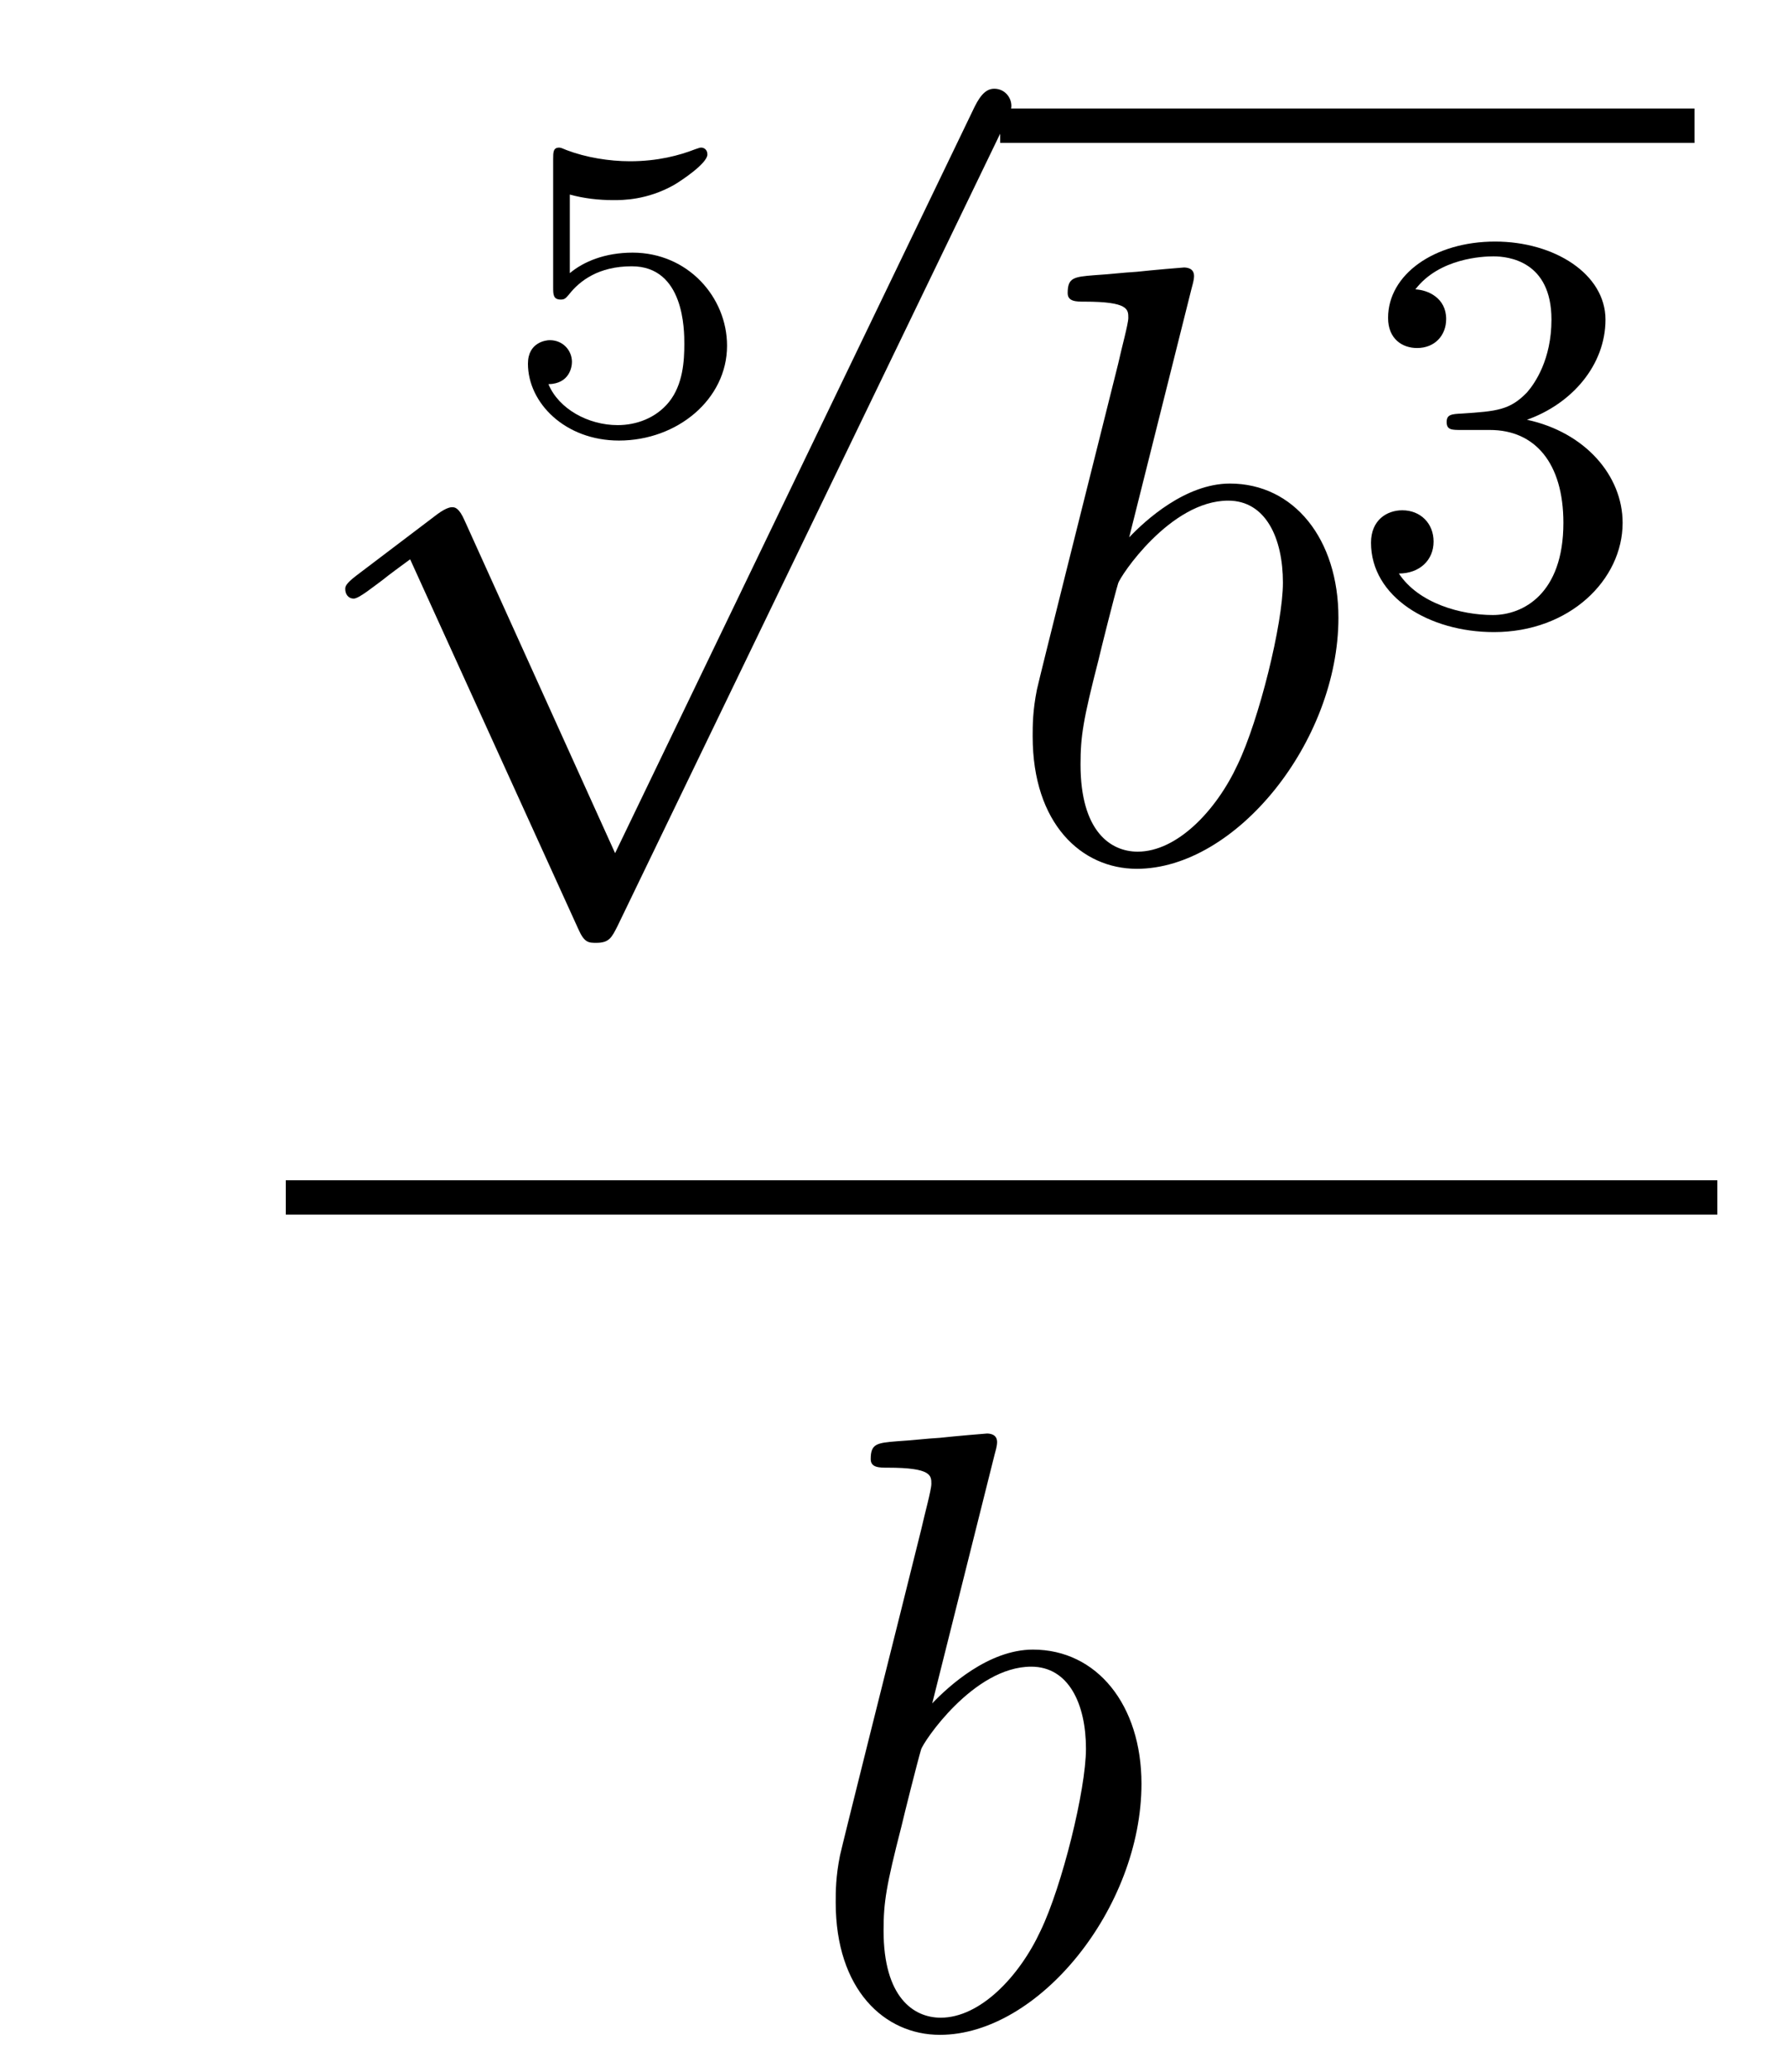 <?xml version='1.0'?>
<!-- This file was generated by dvisvgm 1.14.1 -->
<svg height='29pt' version='1.1' viewBox='0 -29 25 29' width='25pt' xmlns='http://www.w3.org/2000/svg' xmlns:xlink='http://www.w3.org/1999/xlink'>
<g id='page1'>
<g transform='matrix(1 0 0 1 -126 638)'>
<path d='M133.976 -664.277C134.174 -664.222 134.383 -664.199 134.586 -664.199C134.718 -664.199 135.053 -664.199 135.429 -664.408C135.531 -664.467 135.902 -664.713 135.902 -664.838C135.902 -664.916 135.842 -664.934 135.818 -664.934C135.8 -664.934 135.794 -664.934 135.728 -664.91C135.513 -664.826 135.208 -664.743 134.819 -664.743C134.526 -664.743 134.203 -664.796 133.934 -664.898C133.875 -664.922 133.851 -664.934 133.827 -664.934C133.743 -664.934 133.743 -664.868 133.743 -664.773V-662.98C133.743 -662.878 133.743 -662.807 133.851 -662.807C133.905 -662.807 133.923 -662.83 133.964 -662.878C134.114 -663.069 134.377 -663.273 134.843 -663.273C135.579 -663.273 135.579 -662.376 135.579 -662.185C135.579 -661.952 135.561 -661.617 135.363 -661.372C135.178 -661.145 134.903 -661.05 134.646 -661.05C134.233 -661.05 133.821 -661.277 133.677 -661.623C133.97 -661.629 134.006 -661.862 134.006 -661.934C134.006 -662.095 133.881 -662.239 133.695 -662.239C133.642 -662.239 133.39 -662.209 133.39 -661.91C133.39 -661.36 133.911 -660.834 134.664 -660.834C135.483 -660.834 136.177 -661.414 136.177 -662.161C136.177 -662.842 135.627 -663.464 134.855 -663.464C134.467 -663.464 134.168 -663.338 133.976 -663.177V-664.277Z' fill-rule='evenodd'/>
<path d='M134.61 -655.059L132.506 -659.709C132.423 -659.901 132.363 -659.901 132.327 -659.901C132.315 -659.901 132.255 -659.901 132.124 -659.805L130.988 -658.944C130.833 -658.825 130.833 -658.789 130.833 -658.753C130.833 -658.693 130.868 -658.622 130.952 -658.622C131.024 -658.622 131.227 -658.789 131.359 -658.885C131.43 -658.944 131.61 -659.076 131.741 -659.172L134.096 -653.995C134.18 -653.804 134.24 -653.804 134.347 -653.804C134.527 -653.804 134.562 -653.876 134.646 -654.043L140.073 -665.28C140.157 -665.448 140.157 -665.495 140.157 -665.519C140.157 -665.639 140.061 -665.758 139.918 -665.758C139.822 -665.758 139.738 -665.698 139.643 -665.507L134.61 -655.059Z' fill-rule='evenodd'/>
<path d='M140 -665H149.719V-665.481H140'/>
<path d='M142.678 -662.957C142.69 -663.005 142.714 -663.077 142.714 -663.137C142.714 -663.256 142.595 -663.256 142.571 -663.256C142.559 -663.256 142.129 -663.22 141.913 -663.196C141.71 -663.184 141.531 -663.161 141.316 -663.148C141.029 -663.125 140.945 -663.113 140.945 -662.898C140.945 -662.778 141.065 -662.778 141.184 -662.778C141.794 -662.778 141.794 -662.67 141.794 -662.551C141.794 -662.467 141.698 -662.121 141.651 -661.905L141.364 -660.758C141.244 -660.28 140.563 -657.566 140.515 -657.351C140.455 -657.052 140.455 -656.849 140.455 -656.693C140.455 -655.474 141.136 -654.84 141.913 -654.84C143.3 -654.84 144.735 -656.622 144.735 -658.355C144.735 -659.455 144.113 -660.232 143.216 -660.232C142.595 -660.232 142.033 -659.718 141.806 -659.479L142.678 -662.957ZM141.925 -655.08C141.543 -655.08 141.125 -655.367 141.125 -656.299C141.125 -656.693 141.16 -656.92 141.375 -657.757C141.411 -657.913 141.603 -658.678 141.651 -658.833C141.674 -658.929 142.38 -659.993 143.192 -659.993C143.718 -659.993 143.958 -659.467 143.958 -658.845C143.958 -658.271 143.623 -656.92 143.324 -656.299C143.025 -655.653 142.475 -655.08 141.925 -655.08Z' fill-rule='evenodd'/>
<path d='M146.856 -660.982C147.486 -660.982 147.884 -660.519 147.884 -659.682C147.884 -658.687 147.318 -658.392 146.896 -658.392C146.457 -658.392 145.86 -658.551 145.581 -658.973C145.868 -658.973 146.067 -659.157 146.067 -659.42C146.067 -659.675 145.884 -659.858 145.629 -659.858C145.414 -659.858 145.191 -659.722 145.191 -659.404C145.191 -658.647 146.003 -658.153 146.912 -658.153C147.972 -658.153 148.713 -658.886 148.713 -659.682C148.713 -660.344 148.187 -660.95 147.374 -661.125C148.003 -661.348 148.473 -661.89 148.473 -662.527C148.473 -663.165 147.757 -663.619 146.928 -663.619C146.075 -663.619 145.43 -663.157 145.43 -662.551C145.43 -662.256 145.629 -662.129 145.836 -662.129C146.083 -662.129 146.243 -662.304 146.243 -662.535C146.243 -662.83 145.988 -662.942 145.812 -662.95C146.147 -663.388 146.76 -663.412 146.904 -663.412C147.111 -663.412 147.717 -663.348 147.717 -662.527C147.717 -661.969 147.486 -661.635 147.374 -661.507C147.135 -661.26 146.952 -661.244 146.466 -661.212C146.314 -661.205 146.25 -661.197 146.25 -661.093C146.25 -660.982 146.322 -660.982 146.457 -660.982H146.856Z' fill-rule='evenodd'/>
<path d='M130 -650H150.039V-650.481H130'/>
<path d='M139.921 -646.637C139.933 -646.685 139.957 -646.757 139.957 -646.817C139.957 -646.936 139.838 -646.936 139.814 -646.936C139.802 -646.936 139.372 -646.9 139.156 -646.876C138.953 -646.864 138.774 -646.841 138.559 -646.828C138.272 -646.805 138.188 -646.793 138.188 -646.578C138.188 -646.458 138.308 -646.458 138.427 -646.458C139.037 -646.458 139.037 -646.35 139.037 -646.231C139.037 -646.147 138.941 -645.801 138.893 -645.585L138.607 -644.438C138.487 -643.96 137.806 -641.246 137.758 -641.031C137.698 -640.732 137.698 -640.529 137.698 -640.373C137.698 -639.154 138.379 -638.52 139.156 -638.52C140.543 -638.52 141.978 -640.302 141.978 -642.035C141.978 -643.135 141.356 -643.912 140.459 -643.912C139.838 -643.912 139.276 -643.398 139.049 -643.159L139.921 -646.637ZM139.168 -638.76C138.786 -638.76 138.368 -639.047 138.368 -639.979C138.368 -640.373 138.403 -640.6 138.618 -641.437C138.654 -641.593 138.846 -642.358 138.893 -642.513C138.917 -642.609 139.623 -643.673 140.435 -643.673C140.961 -643.673 141.201 -643.147 141.201 -642.525C141.201 -641.951 140.866 -640.6 140.567 -639.979C140.268 -639.333 139.718 -638.76 139.168 -638.76Z' fill-rule='evenodd'/>
</g>
</g>
</svg>
